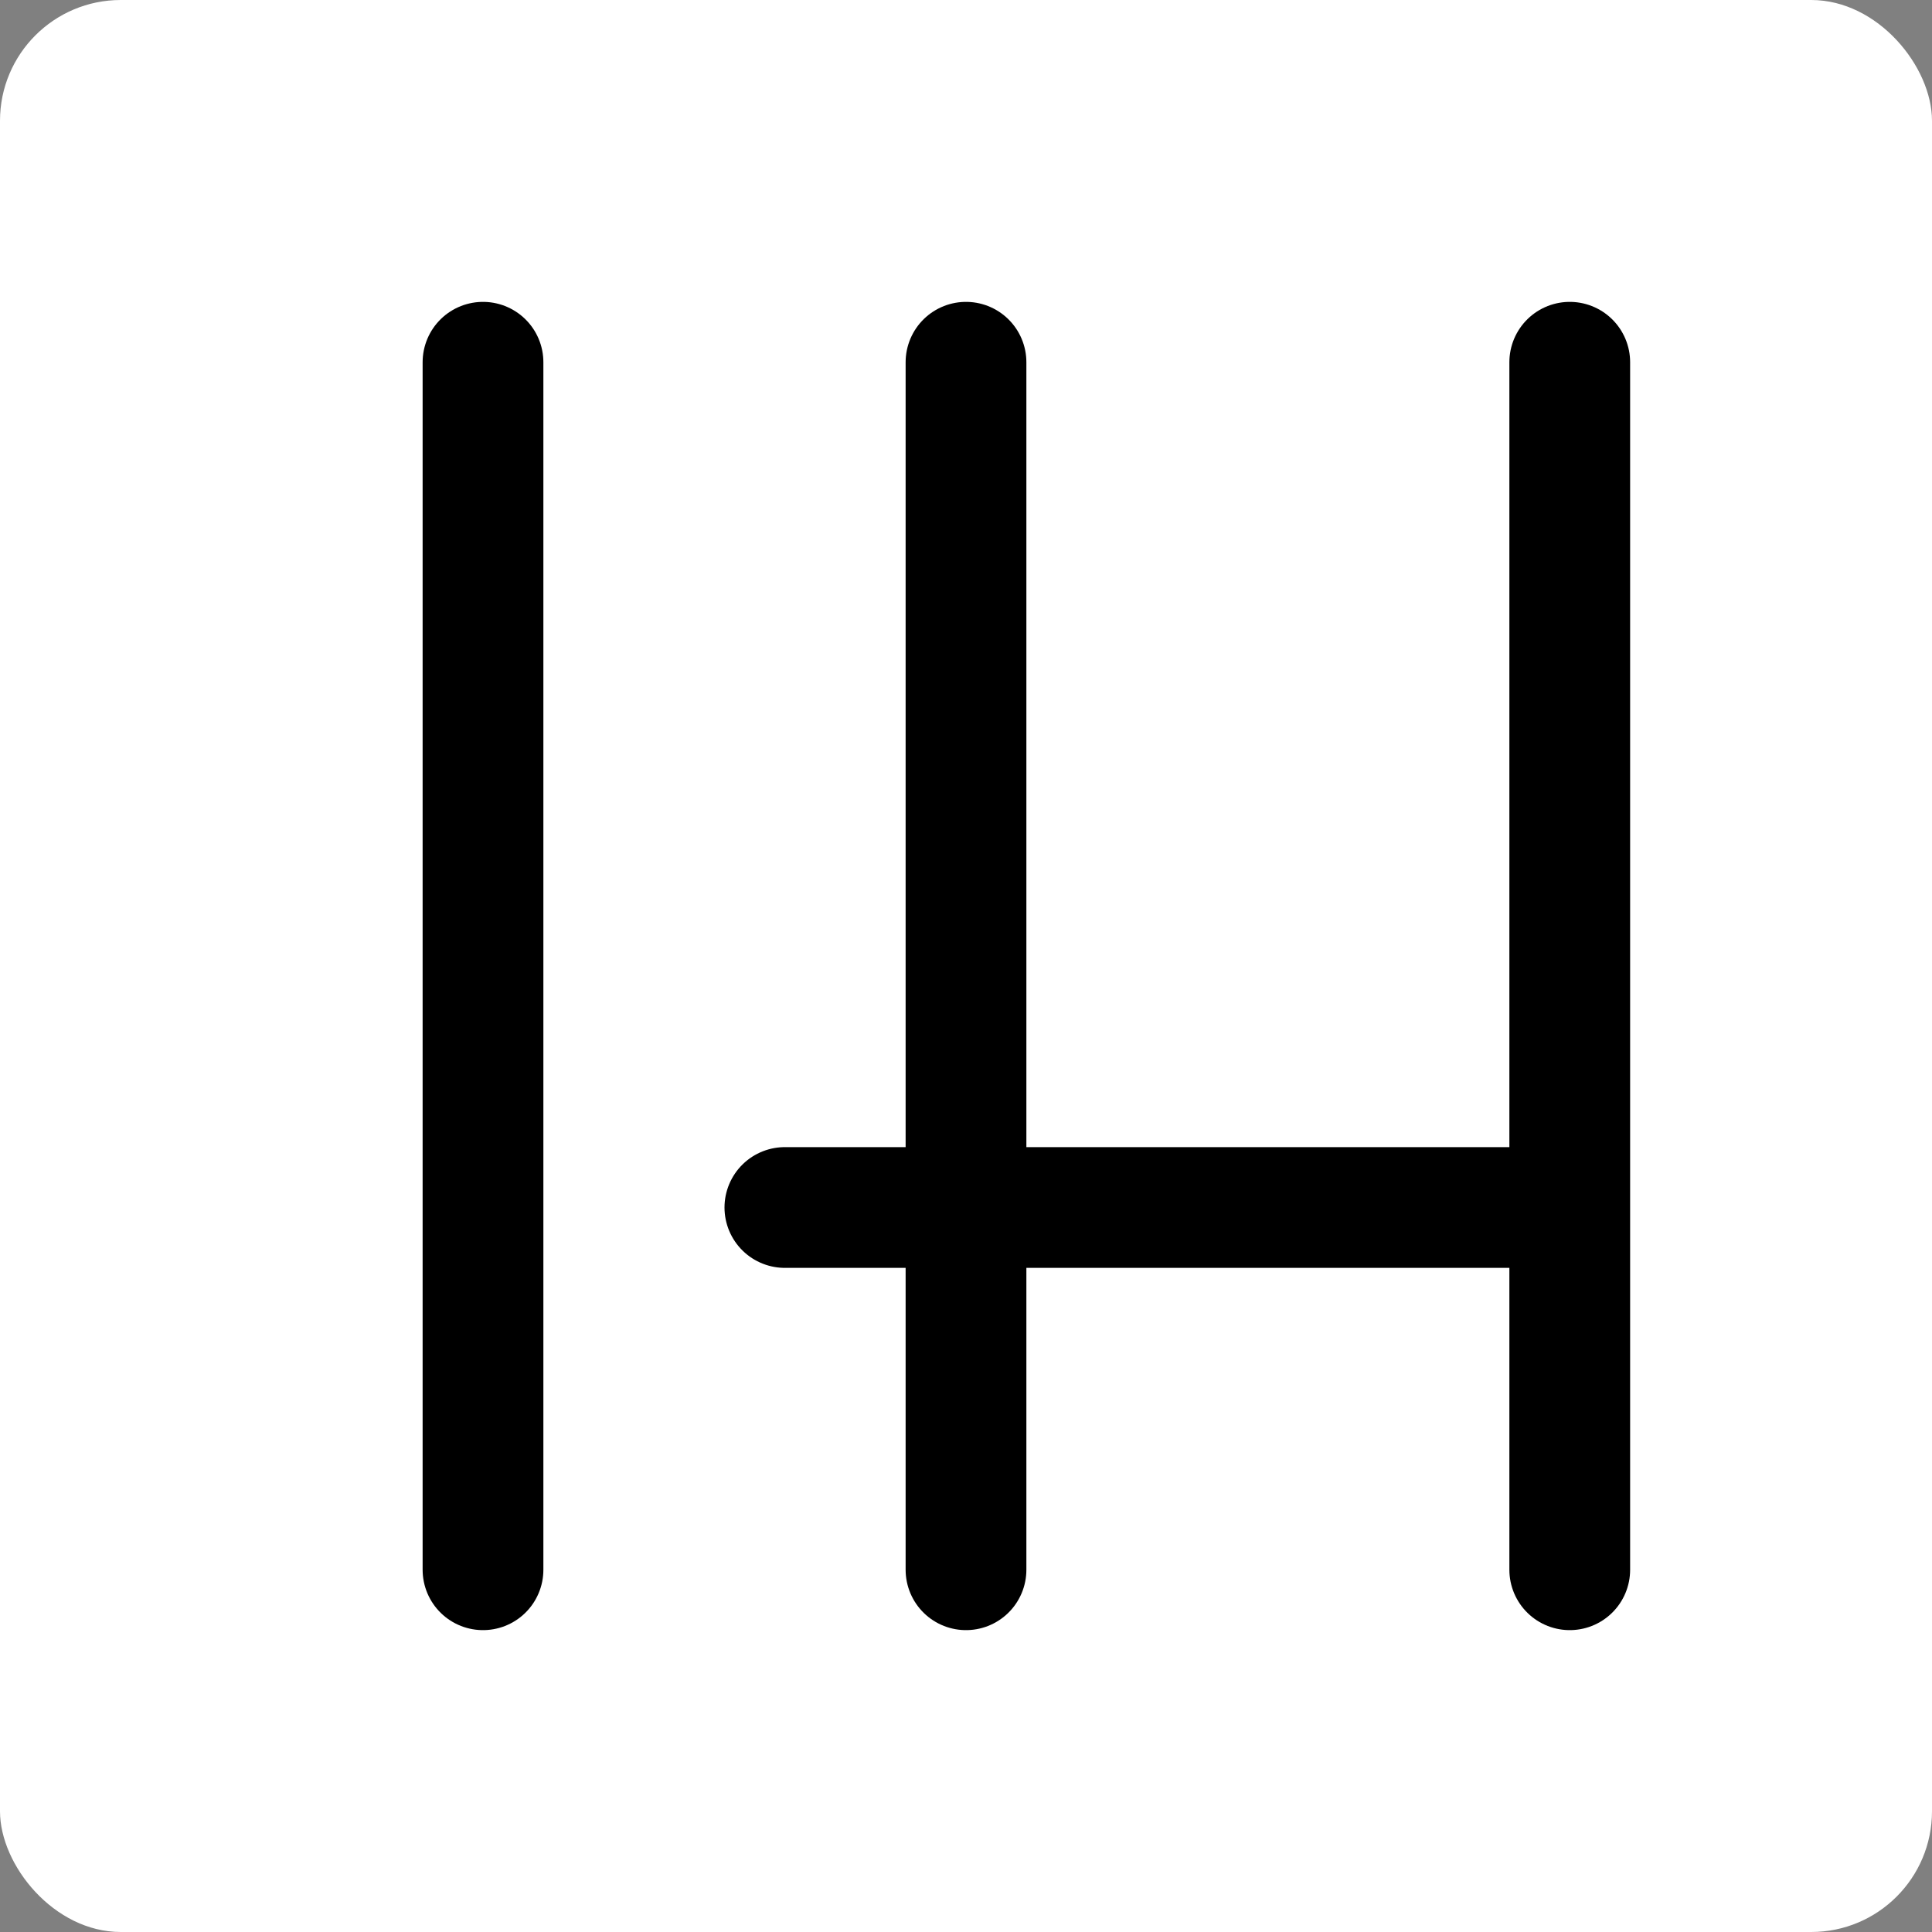 <svg xmlns="http://www.w3.org/2000/svg" version="1.1" xmlns:xlink="http://www.w3.org/1999/xlink" width="32" height="32"><rect width="100%" height="100%" fill="#808080" stroke="none"/><svg width="32" height="32" viewBox="0 0 32 32" xmlns="http://www.w3.org/2000/svg">

  <!-- Fondo blanco con bordes redondeados -->
  <rect x="0" y="0" width="32" height="32" rx="2" ry="2" fill="white"></rect>

  <!-- Letra I -->
  <path d="M 8 6 L 8 26" stroke="black" stroke-width="2" stroke-linecap="round"></path>

  <!-- Letra H -->
  <path d="M 16 6 L 16 26 M 13 20 L 26 20 M 26 6 L 26 26" stroke="black" stroke-width="2" stroke-linecap="round"></path>
    
</svg><style>@media (prefers-color-scheme: light) { :root { filter: none; } }
@media (prefers-color-scheme: dark) { :root { filter: none; } }
</style></svg>